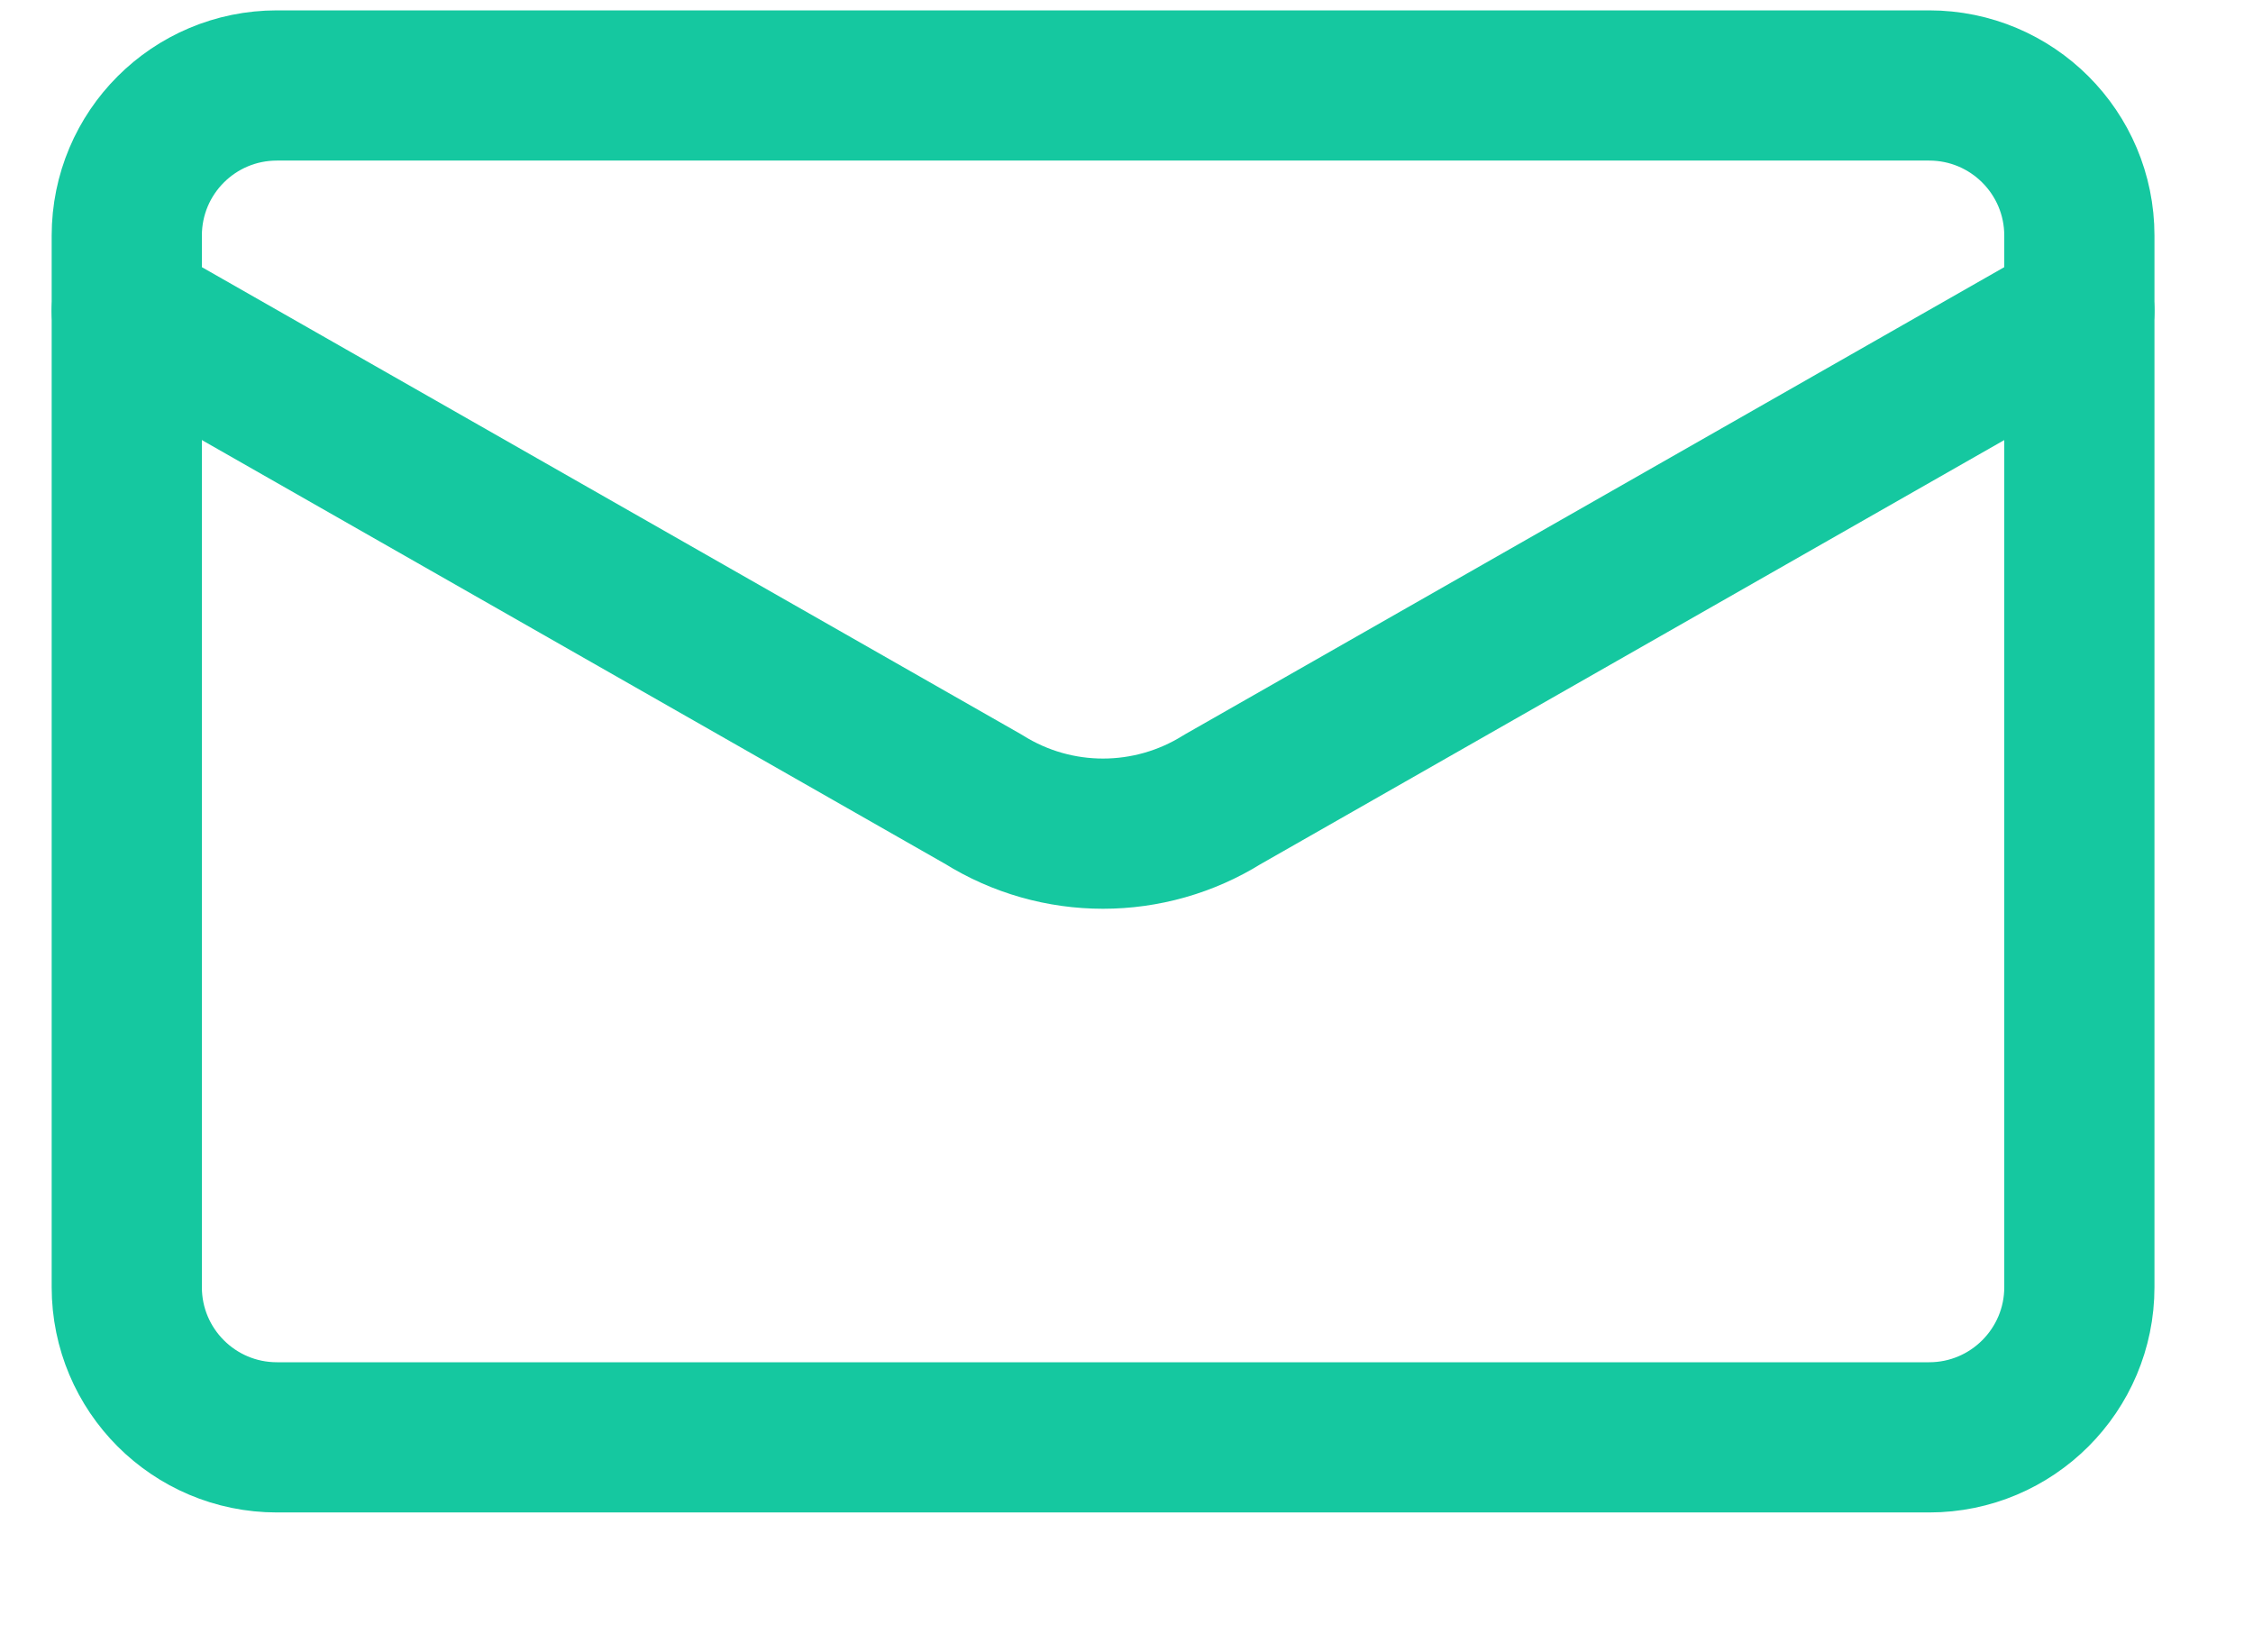 <svg width="15" height="11" viewBox="0 0 15 11" fill="none" xmlns="http://www.w3.org/2000/svg"><path d="M13.844 2.069V8.569C13.844 9.121 13.396 9.569 12.844 9.569H1.844C1.291 9.569 0.844 9.121 0.844 8.569V2.069" stroke="#15C8A0" stroke-linecap="round" stroke-linejoin="round"/><path fill-rule="evenodd" clip-rule="evenodd" d="M13.844 2.069V1.569C13.844 1.016 13.396 0.569 12.844 0.569H1.844C1.291 0.569 0.844 1.016 0.844 1.569V2.069L6.549 5.322C7.035 5.626 7.652 5.626 8.139 5.322L13.844 2.069Z" stroke="#15C8A0" stroke-linecap="round" stroke-linejoin="round"/></svg>
